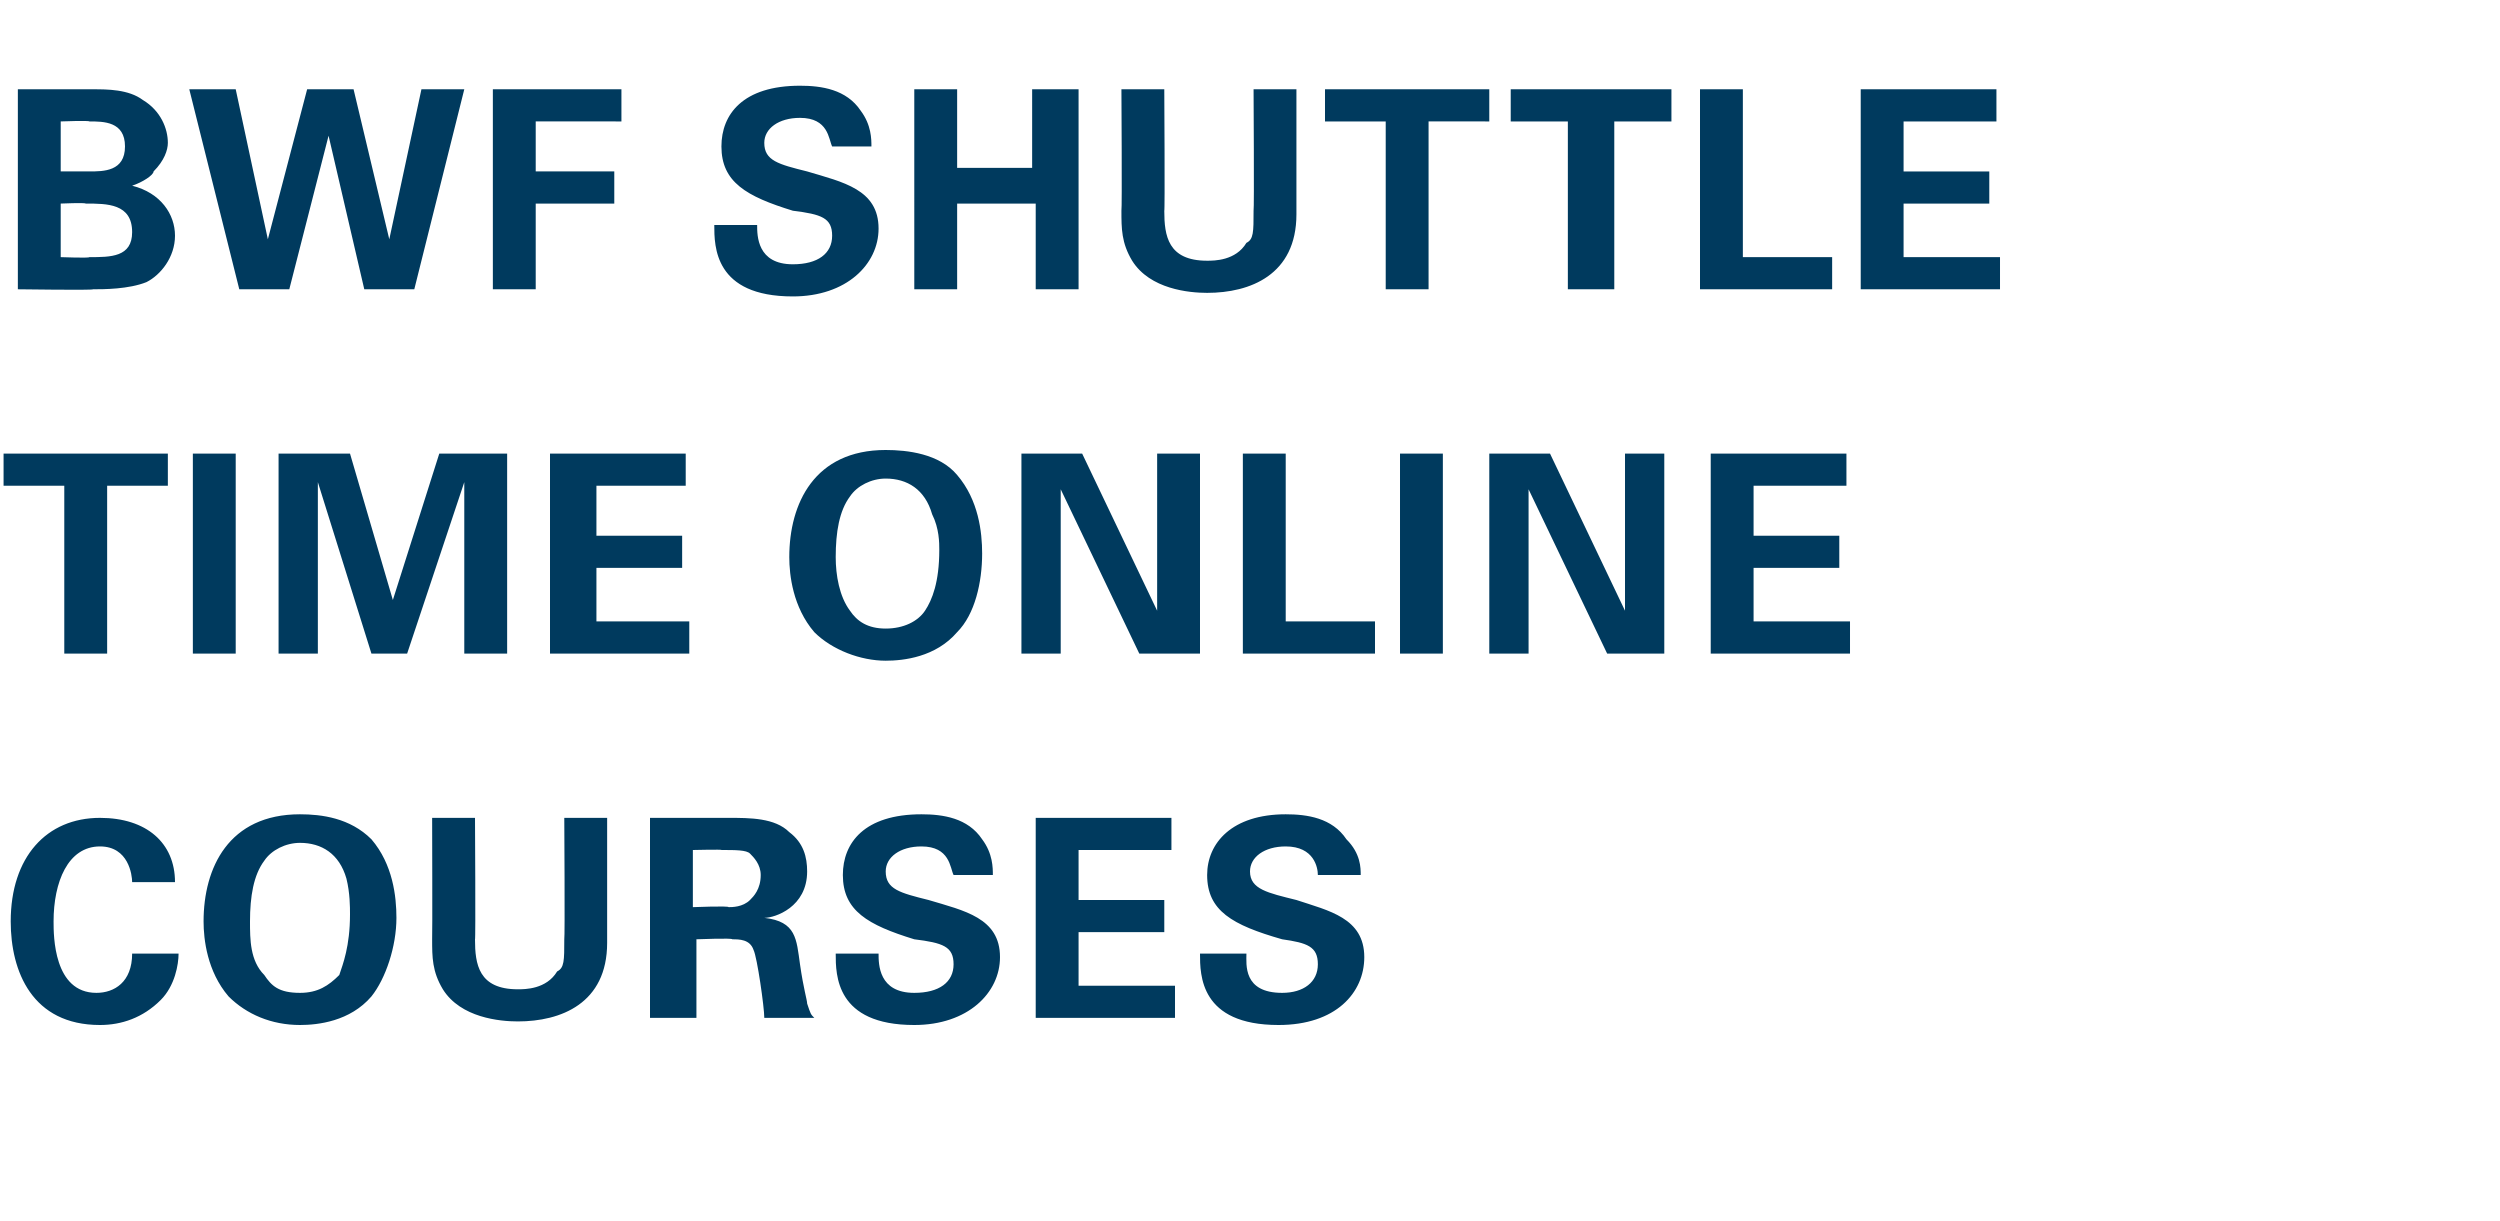 <?xml version="1.0" standalone="no"?><!DOCTYPE svg PUBLIC "-//W3C//DTD SVG 1.1//EN" "http://www.w3.org/Graphics/SVG/1.1/DTD/svg11.dtd"><svg xmlns="http://www.w3.org/2000/svg" version="1.1" width="70px" height="34.2px" viewBox="0 -1 70 34.2" style="top:-1px"><desc>BWF Shuttle TIme Online courses</desc><defs/><g id="Polygon142411"><path d="m3.7 23.7c0-.2-.1-1-.9-1c-.9 0-1.3 1-1.3 2.1c0 .4 0 2 1.2 2c.5 0 1-.3 1-1.1h1.3c0 .3-.1.9-.5 1.3c-.5.5-1.1.7-1.7.7c-1.9 0-2.5-1.5-2.5-2.9c0-1.8 1-2.9 2.5-2.9c1.3 0 2.1.7 2.1 1.8H3.7zm4.7-1.9c.6 0 1.4.1 2 .7c.6.7.7 1.6.7 2.2c0 .8-.3 1.7-.7 2.2c-.6.7-1.5.8-2 .8c-.8 0-1.5-.3-2-.8c-.6-.7-.7-1.6-.7-2.1c0-1.5.7-3 2.7-3zm-1 4.5c.2.3.4.5 1 .5c.5 0 .8-.2 1.1-.5c.1-.3.3-.8.3-1.7c0-.2 0-.6-.1-1c-.2-.7-.7-1-1.3-1c-.4 0-.8.2-1 .5c-.3.4-.4 1-.4 1.7c0 .5 0 1.1.4 1.5zm5.9-4.4s.02 3.45 0 3.4c0 .7.1 1.4 1.2 1.4c.2 0 .8 0 1.1-.5c.2-.1.2-.3.2-.9c.02-.02 0-3.4 0-3.4h1.2v3.5c0 1.7-1.3 2.2-2.5 2.2c-.5 0-1.6-.1-2.1-.9c-.3-.5-.3-.9-.3-1.4c.01-.02 0-3.4 0-3.4h1.2zm4.9 0h2.2c.6 0 1.3 0 1.7.4c.4.3.5.7.5 1.1c0 1-.9 1.3-1.2 1.3c.9.1.9.6 1 1.3c.1.7.2 1 .2 1.1c.1.3.1.3.2.4h-1.4c0-.3-.2-1.7-.3-1.9c-.1-.3-.4-.3-.6-.3c.03-.04-1 0-1 0v2.2h-1.3v-5.6zm1.2 2.5s1.01-.04 1 0c.1 0 .4 0 .6-.2c.1-.1.3-.3.3-.7c0-.3-.2-.5-.3-.6c-.1-.1-.4-.1-.8-.1c.04-.02-.8 0-.8 0v1.6zm5.2 1.3c0 .3 0 1.1 1 1.1c.7 0 1.1-.3 1.1-.8c0-.5-.3-.6-1.1-.7c-1.3-.4-2-.8-2-1.8c0-.9.6-1.7 2.2-1.7c.6 0 1.3.1 1.7.7c.3.4.3.8.3 1h-1.1c-.1-.2-.1-.8-.9-.8c-.6 0-1 .3-1 .7c0 .5.4.6 1.2.8c1 .3 2 .5 2 1.6c0 1-.9 1.9-2.4 1.9c-2.2 0-2.2-1.4-2.2-2h1.2zm4.4-3.8h3.8v.9h-2.6v1.4h2.4v.9h-2.4v1.5h2.7v.9H29v-5.6zm5.9 3.8c0 .3-.1 1.1 1 1.1c.6 0 1-.3 1-.8c0-.5-.3-.6-1-.7c-1.4-.4-2.1-.8-2.1-1.8c0-.9.7-1.7 2.2-1.7c.6 0 1.3.1 1.7.7c.4.4.4.8.4 1h-1.2c0-.2-.1-.8-.9-.8c-.6 0-1 .3-1 .7c0 .5.5.6 1.3.8c.9.3 1.9.5 1.9 1.6c0 1-.8 1.9-2.4 1.9c-2.2 0-2.2-1.4-2.2-2h1.3z" stroke="none" fill="#003a5e"/></g><g id="Polygon142410"><path d="m1.8 12.6H.1v-.9h4.6v.9H3v4.7H1.8v-4.7zm3.6-.9h1.2v5.6H5.4v-5.6zm2.4 0h2l1.2 4.1l1.3-4.1h1.9v5.6H13v-4.8l-1.6 4.8h-1l-1.5-4.8v4.8H7.8v-5.6zm7.6 0h3.8v.9h-2.5v1.4h2.4v.9h-2.4v1.5h2.6v.9h-3.9v-5.6zm9.4-.1c.6 0 1.5.1 2 .7c.6.7.7 1.6.7 2.2c0 .8-.2 1.7-.7 2.2c-.6.7-1.5.8-2 .8c-.7 0-1.5-.3-2-.8c-.6-.7-.7-1.6-.7-2.1c0-1.5.7-3 2.7-3zm-1 4.5c.2.3.5.5 1 .5c.5 0 .9-.2 1.1-.5c.2-.3.4-.8.4-1.7c0-.2 0-.6-.2-1c-.2-.7-.7-1-1.3-1c-.4 0-.8.2-1 .5c-.3.4-.4 1-.4 1.7c0 .5.1 1.1.4 1.5zm4.8-4.4h1.7l2.1 4.4v-4.4h1.2v5.6h-1.7l-2.2-4.6v4.6h-1.1v-5.6zm6.2 0h1.2v4.7h2.5v.9h-3.7v-5.6zm4.4 0h1.2v5.6h-1.2v-5.6zm2.5 0h1.7l2.1 4.4v-4.4h1.1v5.6H45l-2.2-4.6v4.6h-1.1v-5.6zm6.2 0h3.8v.9h-2.6v1.4h2.4v.9h-2.4v1.5h2.7v.9h-3.9v-5.6z" stroke="none" fill="#003a5e"/></g><g id="Polygon142409"><path d="m.5 1.5h2.1c.4 0 1 0 1.4.3c.5.3.7.8.7 1.2c0 .2-.1.5-.4.8c0 .1-.3.3-.6.4c.8.2 1.2.8 1.2 1.4c0 .6-.4 1.1-.8 1.3c-.5.2-1.2.2-1.5.2c.04.03-2.1 0-2.1 0V1.5zm1.2 2.3h.8c.4 0 1 0 1-.7c0-.7-.6-.7-1-.7c0-.03-.8 0-.8 0v1.4zm0 2.4s.8.03.8 0c.6 0 1.2 0 1.2-.7c0-.8-.7-.8-1.3-.8c-.02-.03-.7 0-.7 0v1.5zm4.9-4.7l.9 4.2l1.1-4.2h1.3l1 4.2l.9-4.2h1.2l-1.4 5.6h-1.4l-1-4.3l-1.1 4.3H6.7L5.3 1.5h1.3zm7.2 0h3.6v.9H15v1.4h2.2v.9H15v2.4h-1.2V1.5zm7.4 3.8c0 .3 0 1.1 1 1.1c.7 0 1.1-.3 1.1-.8c0-.5-.3-.6-1.1-.7c-1.3-.4-2-.8-2-1.8c0-.9.6-1.7 2.2-1.7c.6 0 1.3.1 1.7.7c.3.4.3.8.3 1h-1.1c-.1-.2-.1-.8-.9-.8c-.6 0-1 .3-1 .7c0 .5.4.6 1.2.8c1 .3 2 .5 2 1.6c0 1-.9 1.9-2.4 1.9c-2.2 0-2.2-1.4-2.2-2h1.2zm4.4-3.8h1.2v2.2h2.1V1.5h1.3v5.6H29V4.7h-2.2v2.4h-1.2V1.5zm7 0s.02 3.45 0 3.4c0 .7.1 1.4 1.2 1.4c.2 0 .8 0 1.1-.5c.2-.1.2-.3.2-.9c.02-.02 0-3.4 0-3.4h1.2v3.5c0 1.7-1.3 2.2-2.5 2.2c-.5 0-1.6-.1-2.1-.9c-.3-.5-.3-.9-.3-1.4c.02-.02 0-3.4 0-3.4h1.2zm6.2.9h-1.7v-.9h4.6v.9H40v4.7h-1.2V2.4zm5.1 0h-1.6v-.9h4.5v.9h-1.6v4.7h-1.3V2.4zm3.7-.9h1.2v4.7h2.5v.9h-3.7V1.5zm4.5 0h3.8v.9h-2.6v1.4h2.4v.9h-2.4v1.5h2.7v.9h-3.9V1.5z" stroke="none" fill="#003a5e"/></g></svg>